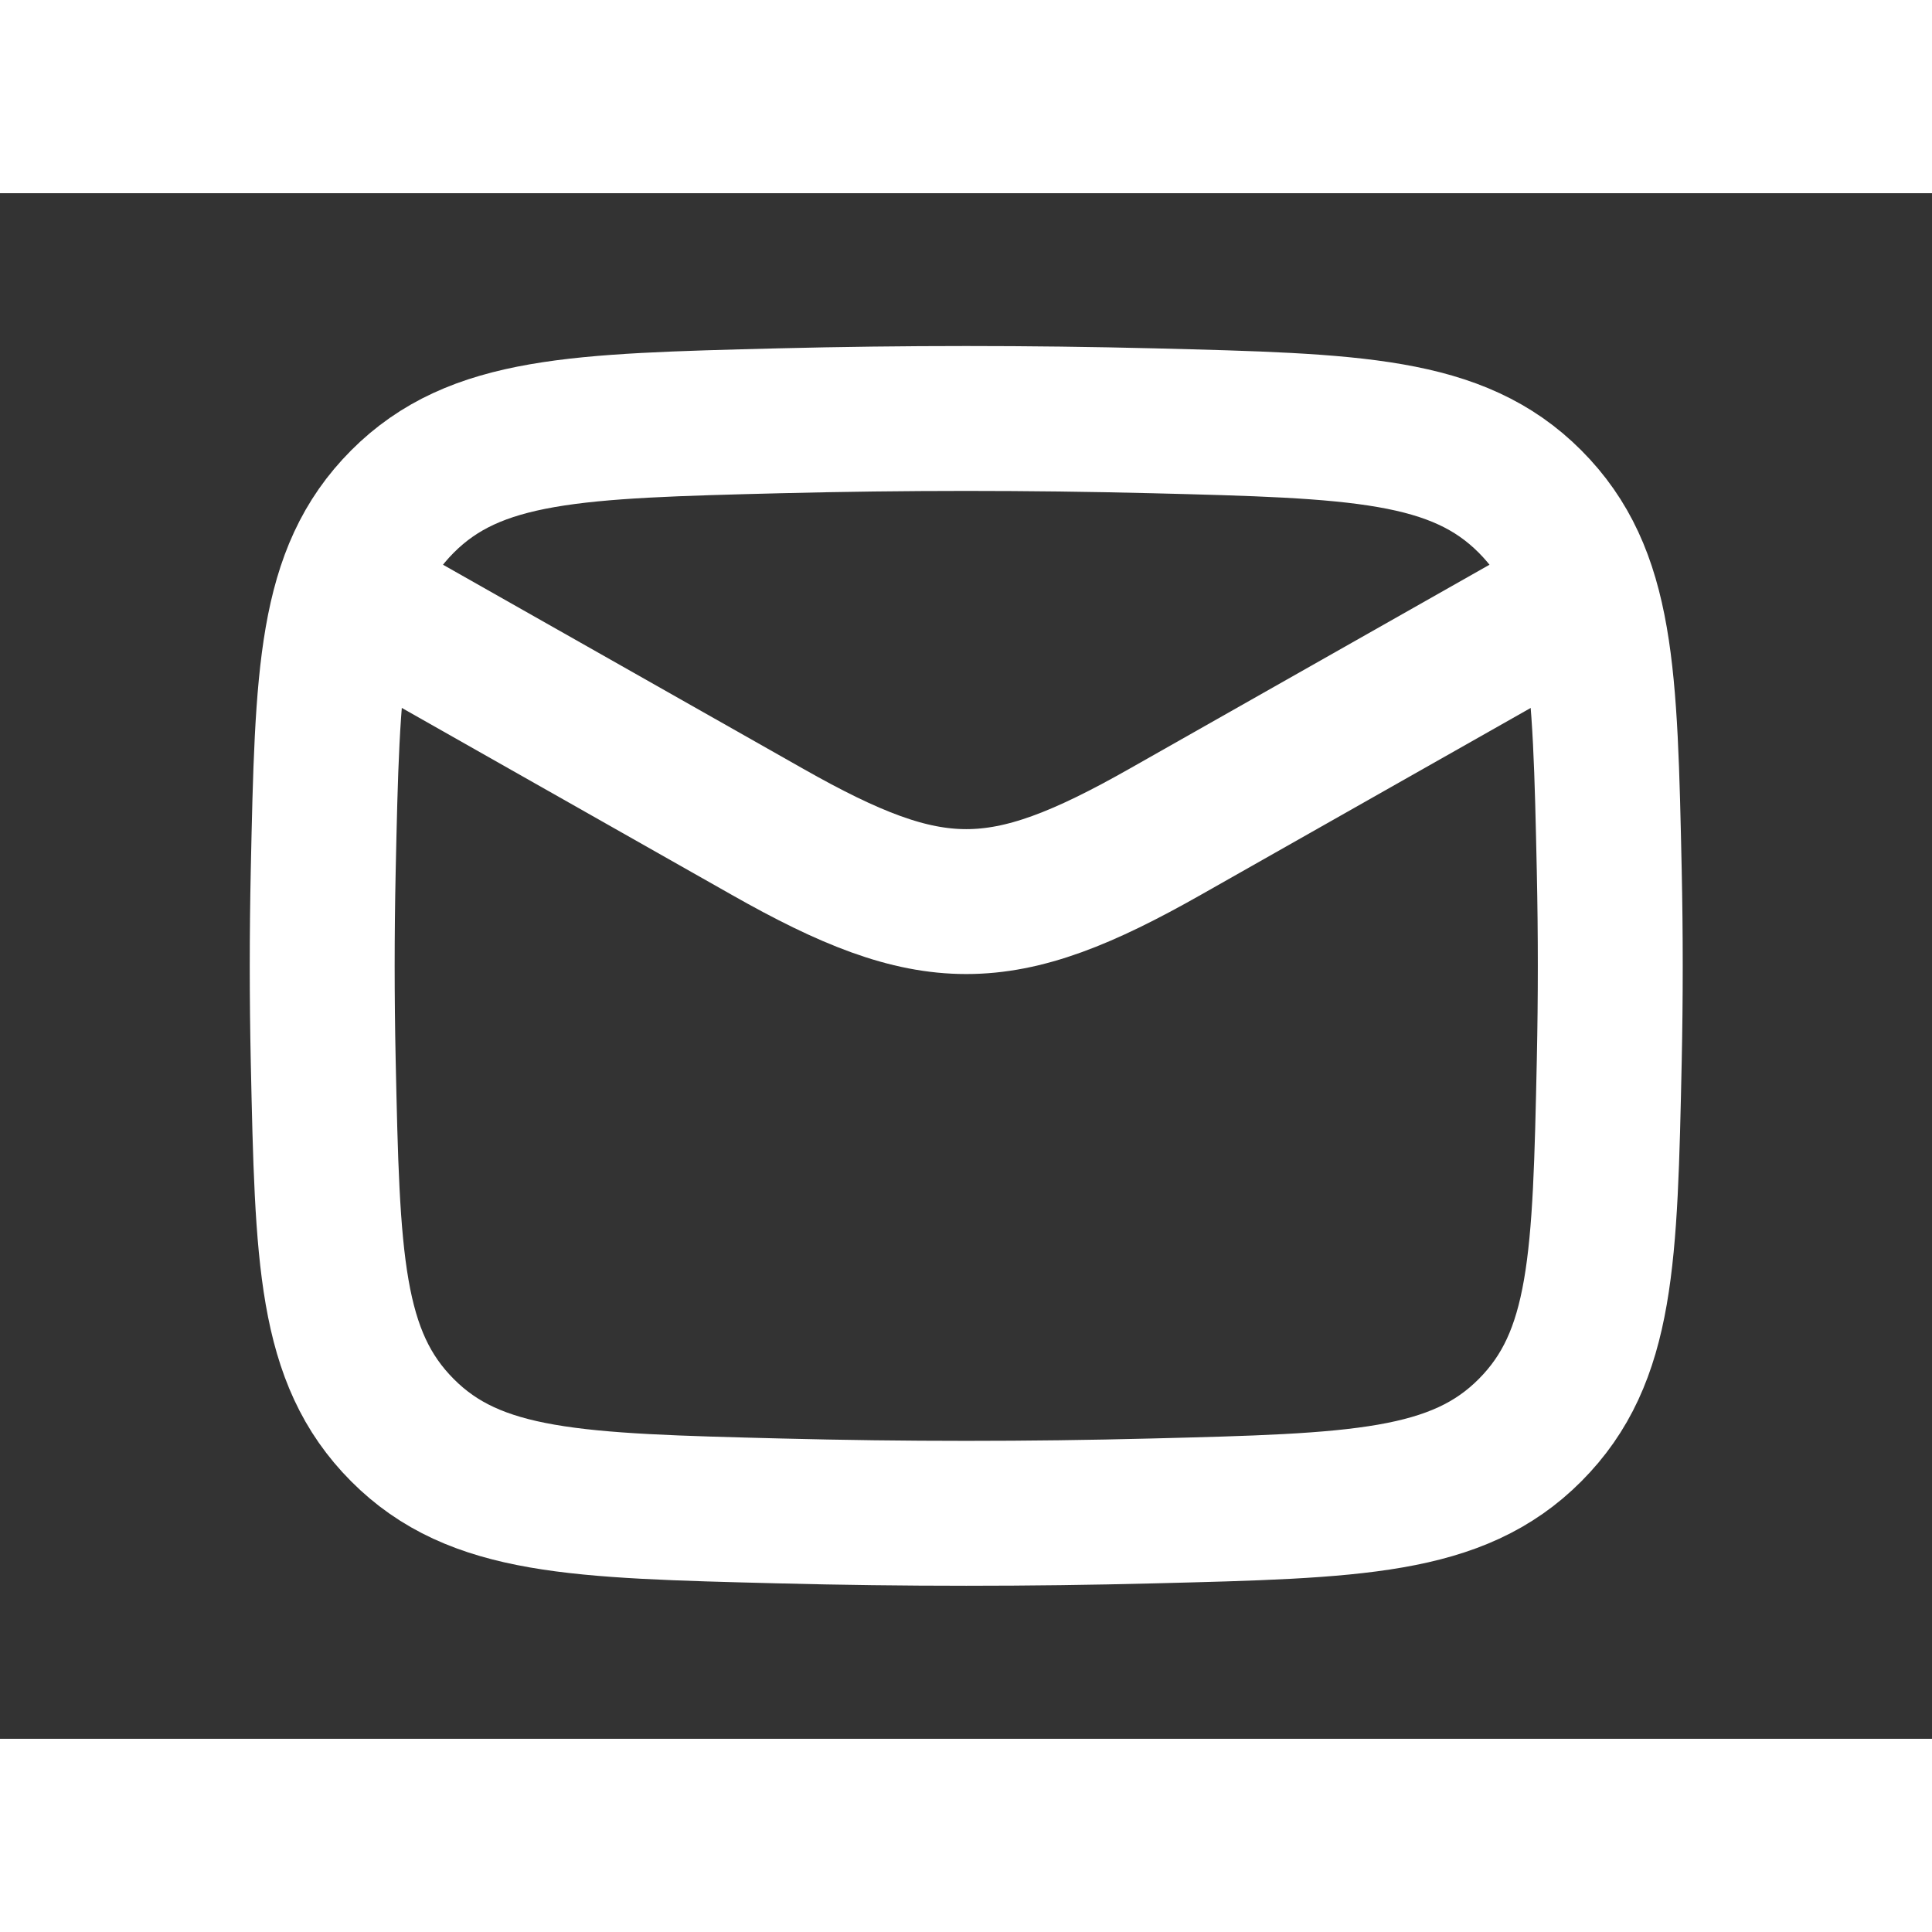 <svg xmlns="http://www.w3.org/2000/svg" width="24" height="24" viewBox="-2 0 20 16" fill="none">
<rect x="-2" y="0" width="20" height="16" fill="#333333" stroke="none"/>
<path d="M1.336 4L5.945 6.611C7.644 7.574 8.362 7.574 10.061 6.611L14.669 4" stroke="#FFF" stroke-width="1.5" stroke-linejoin="round"/>
<path d="M1.346 8.982C1.39 11.026 1.412 12.048 2.166 12.805C2.92 13.562 3.969 13.588 6.068 13.641C7.362 13.674 8.643 13.674 9.937 13.641C12.036 13.588 13.085 13.562 13.839 12.805C14.593 12.048 14.615 11.026 14.659 8.982C14.673 8.325 14.673 7.672 14.659 7.015C14.615 4.971 14.593 3.949 13.839 3.192C13.085 2.436 12.036 2.409 9.937 2.356C8.643 2.324 7.362 2.324 6.068 2.356C3.969 2.409 2.92 2.436 2.166 3.192C1.412 3.949 1.39 4.971 1.346 7.015C1.332 7.672 1.332 8.325 1.346 8.982Z" stroke="#FFF" stroke-width="1.5" stroke-linejoin="round"/>
</svg>
